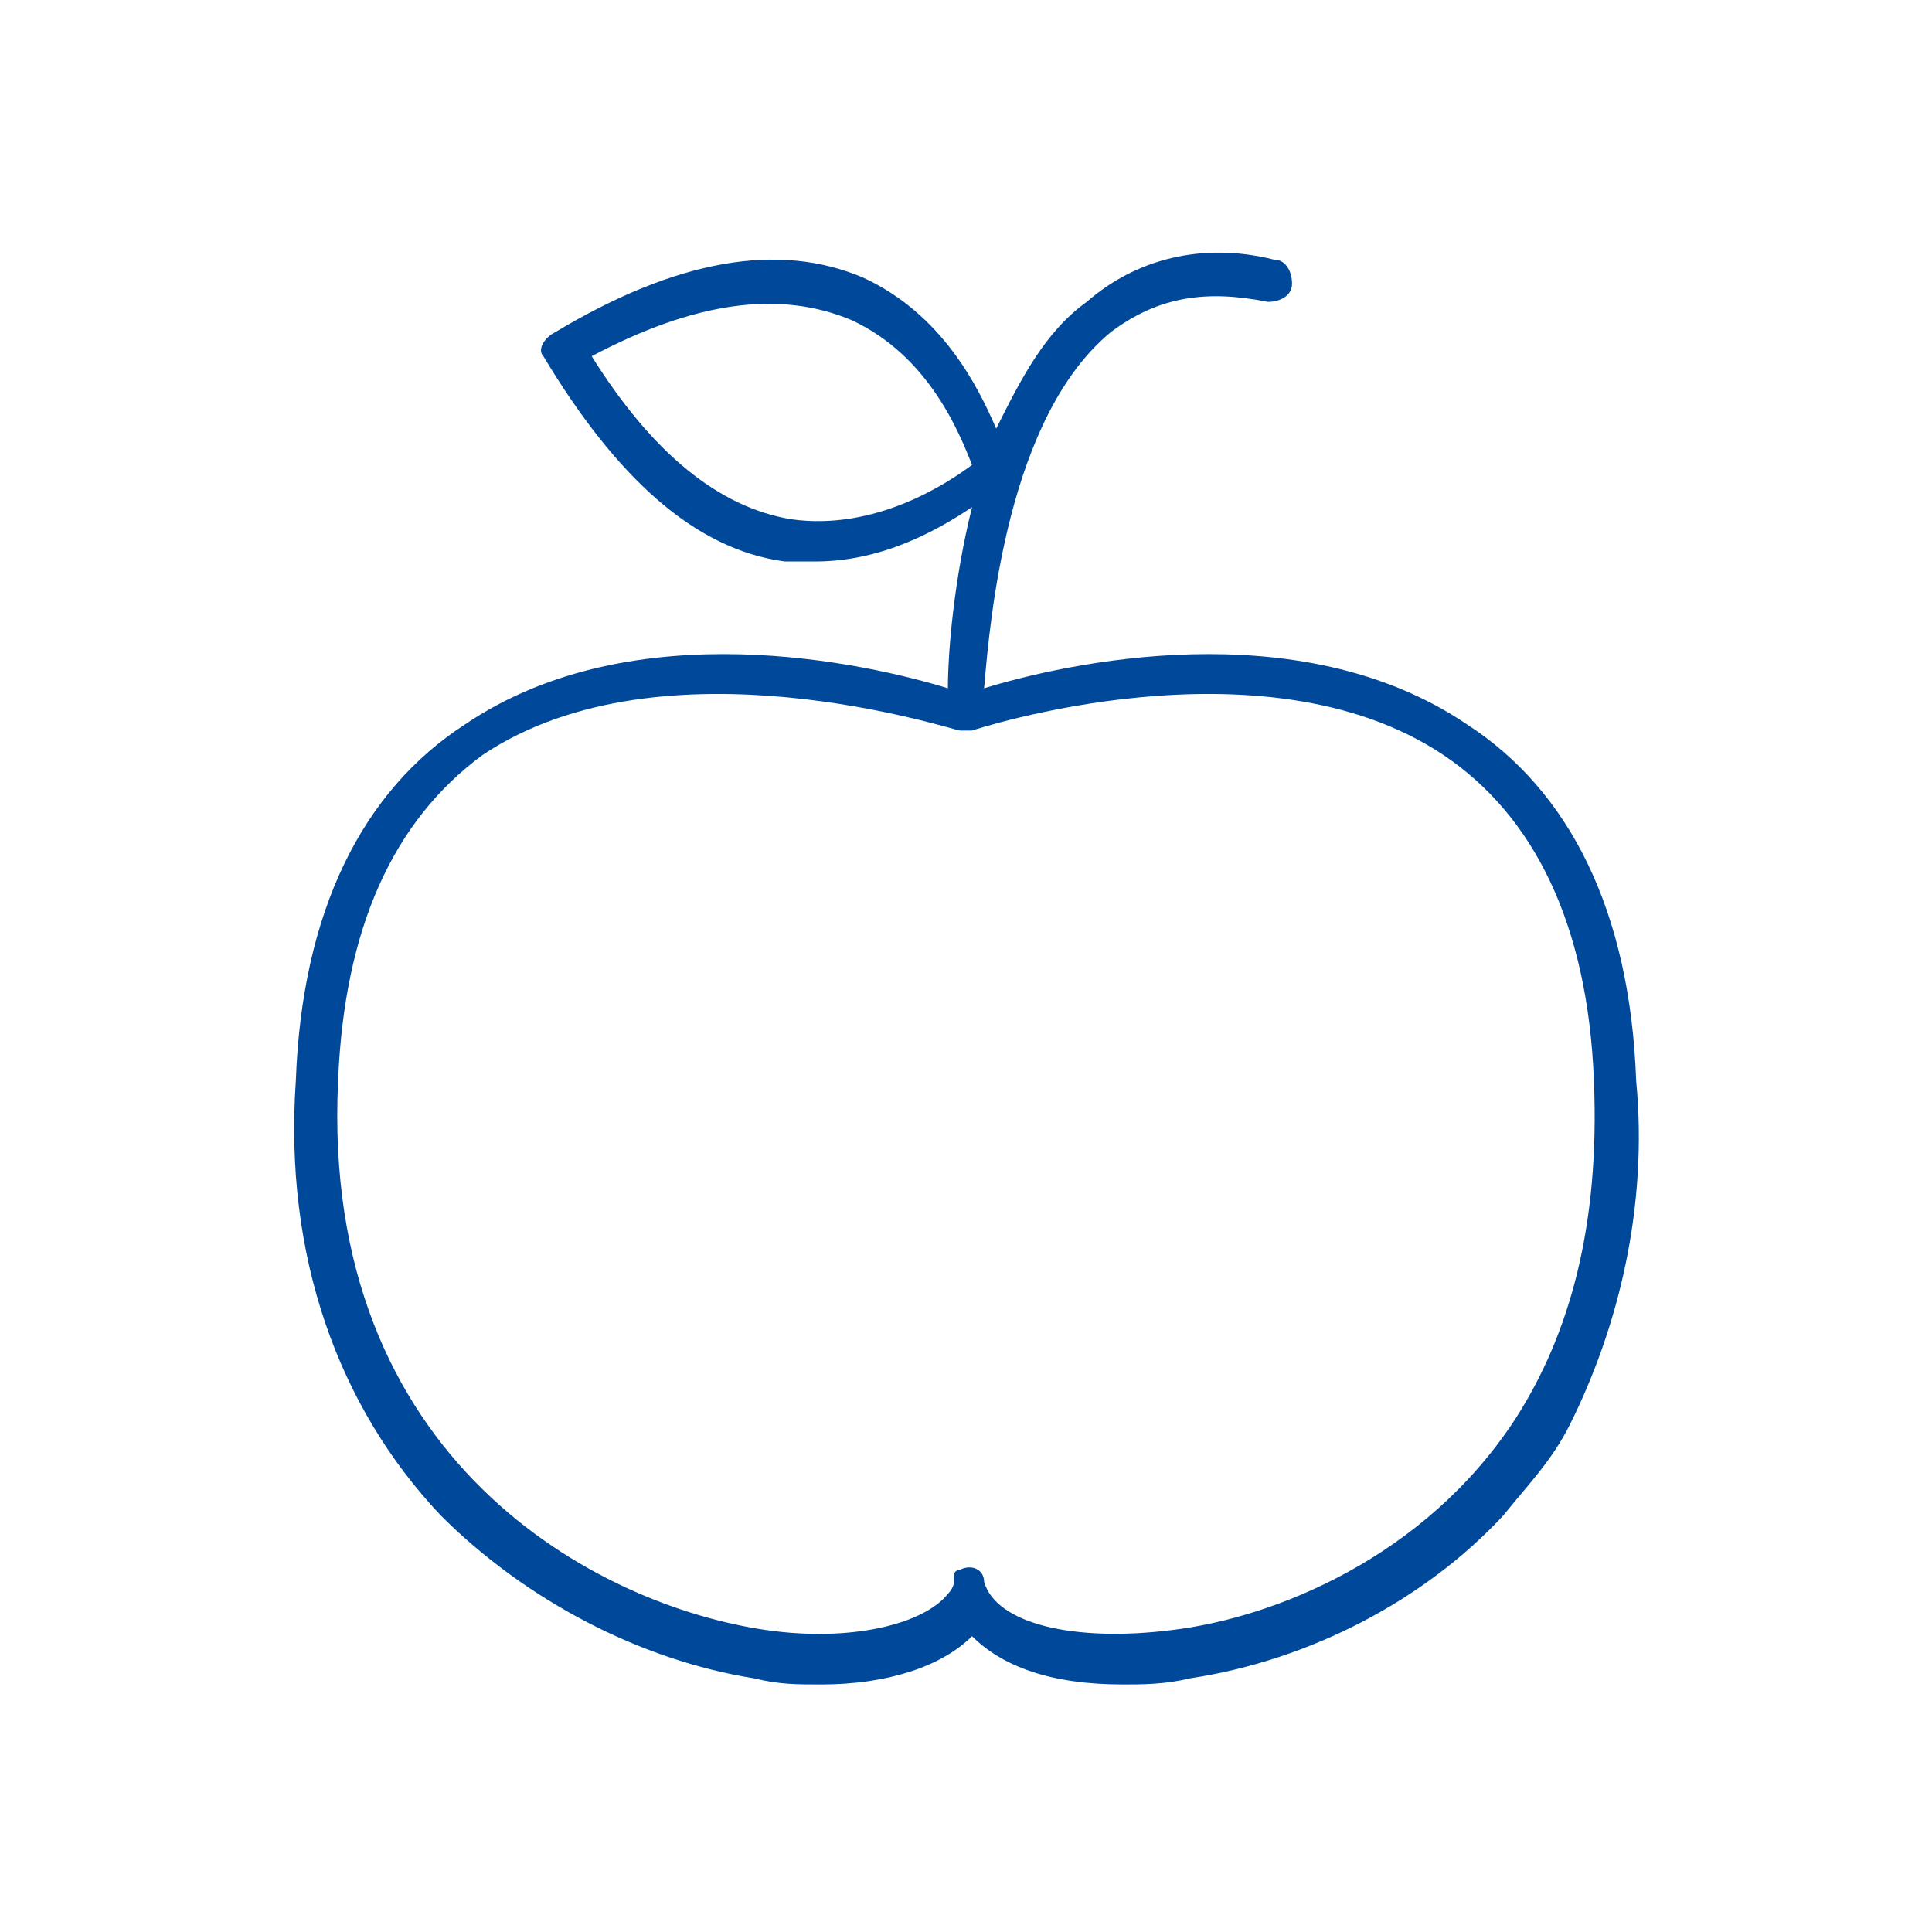<?xml version="1.0" encoding="utf-8"?>
<!-- Generator: Adobe Illustrator 24.2.3, SVG Export Plug-In . SVG Version: 6.00 Build 0)  -->
<svg version="1.1" id="Ebene_1" xmlns="http://www.w3.org/2000/svg" xmlns:xlink="http://www.w3.org/1999/xlink" x="0px" y="0px"
	 viewBox="0 0 32 32" style="enable-background:new 0 0 32 32;" xml:space="preserve">
<style type="text/css">
	.st0__ship_transport_gmp_gut_dunkel{fill:#004899;}
</style>
<path class="st0__ship_transport_gmp_gut_dunkel" d="M27.1,17.9C27.1,17.9,27.1,17.9,27.1,17.9C27,15.1,26,13.1,24.3,12c-2.8-1.9-6.7-1-8-0.6
	c0.1-1.2,0.4-4.5,2.1-5.9C19.2,4.9,20,4.8,21,5c0.2,0,0.4-0.1,0.4-0.3c0-0.2-0.1-0.4-0.3-0.4c-1.2-0.3-2.3,0-3.1,0.7
	c-0.7,0.5-1.1,1.3-1.5,2.1c-0.3-0.7-0.9-1.9-2.2-2.5C12.9,4,11.2,4.3,9.2,5.5C9,5.6,8.9,5.8,9,5.9c1.2,2,2.5,3.2,4,3.4
	c0.2,0,0.3,0,0.5,0c1.1,0,2-0.5,2.6-0.9c-0.3,1.2-0.4,2.4-0.4,3c-1.3-0.4-5.2-1.3-8,0.6C6,13.1,5,15.1,4.9,17.9l0,0
	c-0.2,2.9,0.7,5.4,2.4,7.2c1.4,1.4,3.3,2.4,5.2,2.7c0.4,0.1,0.7,0.1,1.1,0.1c1.1,0,2-0.3,2.5-0.8c0.5,0.5,1.3,0.8,2.5,0.8
	c0.3,0,0.7,0,1.1-0.1c2-0.3,3.9-1.3,5.2-2.7c0.4-0.5,0.8-0.9,1.1-1.5C26.8,22,27.3,20,27.1,17.9z M13.1,8.6
	c-1.2-0.2-2.3-1.1-3.3-2.7c1.7-0.9,3.1-1.1,4.3-0.6c1.3,0.6,1.8,1.9,2,2.4C15.7,8,14.5,8.8,13.1,8.6z M8,12.5c3-2,7.8-0.4,7.9-0.4
	c0,0,0,0,0,0c0.1,0,0.1,0,0.2,0c0,0,4.8-1.6,7.8,0.4c1.5,1,2.4,2.8,2.5,5.4c0.1,2.4-0.4,4.2-1.3,5.6c-1.5,2.3-4,3.3-5.7,3.5
	c-1.6,0.2-2.9-0.1-3.1-0.8c0-0.2-0.2-0.3-0.4-0.2c0,0-0.1,0-0.1,0.1c0,0,0,0,0,0c0,0,0,0,0,0c0,0,0,0,0,0.1c0,0,0,0,0,0
	c0,0.1-0.1,0.2-0.1,0.2c-0.4,0.5-1.6,0.8-3,0.6c-2.8-0.4-7.4-2.8-7.1-9.1c0,0,0,0,0,0l0,0c0,0,0,0,0,0C5.7,15.4,6.5,13.6,8,12.5z"/>
</svg>
